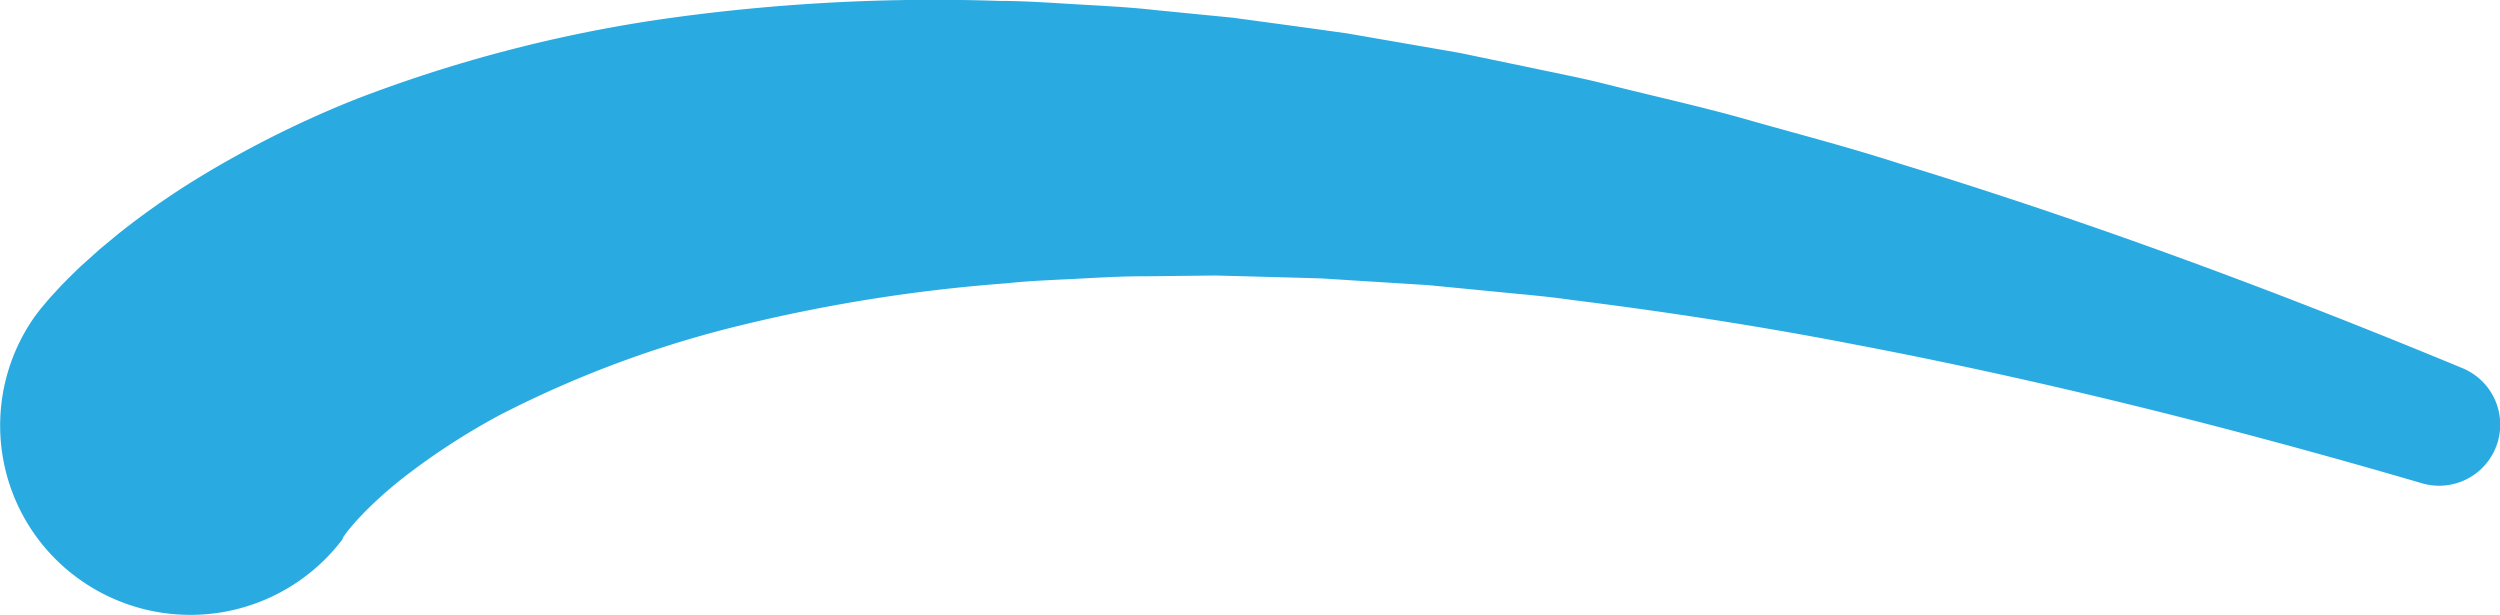 <svg xmlns="http://www.w3.org/2000/svg" width="126" height="31" viewBox="0 0 126 31"><path d="M178.124,498.673l.287-.378.156-.187.312-.367.533-.58c.343-.354.674-.682,1.007-1l.98-.882.974-.805a40.132,40.132,0,0,1,3.927-2.749,52.872,52.872,0,0,1,8.044-4.021,71.744,71.744,0,0,1,16.335-4.15,97.283,97.283,0,0,1,16.065-.789c1.324,0,2.633.1,3.943.175s2.62.14,3.914.287l3.887.382,3.849.523,1.919.268,1.9.329,3.8.659,3.76.783c1.25.267,2.507.505,3.74.824,2.471.623,4.962,1.16,7.4,1.875,2.442.684,4.893,1.328,7.3,2.109,9.665,2.958,19.081,6.462,28.318,10.293a3.079,3.079,0,0,1-2.046,5.8l-.034-.01c-9.44-2.759-18.955-5.156-28.517-6.976-4.777-.929-9.572-1.662-14.357-2.259-1.194-.176-2.393-.267-3.589-.39l-3.584-.348-3.579-.224-1.785-.113-1.783-.052-3.557-.095-3.536.04c-1.179-.007-2.347.067-3.514.127s-2.335.1-3.486.225a82.087,82.087,0,0,0-13.481,2.138,54.722,54.722,0,0,0-12.024,4.48,34.527,34.527,0,0,0-4.912,3.188,20.994,20.994,0,0,0-1.966,1.749l-.407.431-.349.409c-.1.126-.19.251-.264.352l-.073.121s.016,0,.022-.006l.011-.007.148-.193a9.621,9.621,0,0,1-13.366,2.307A9.518,9.518,0,0,1,178.124,498.673Z" transform="translate(-176.373 -482.719)" fill="#29abe2"/></svg>